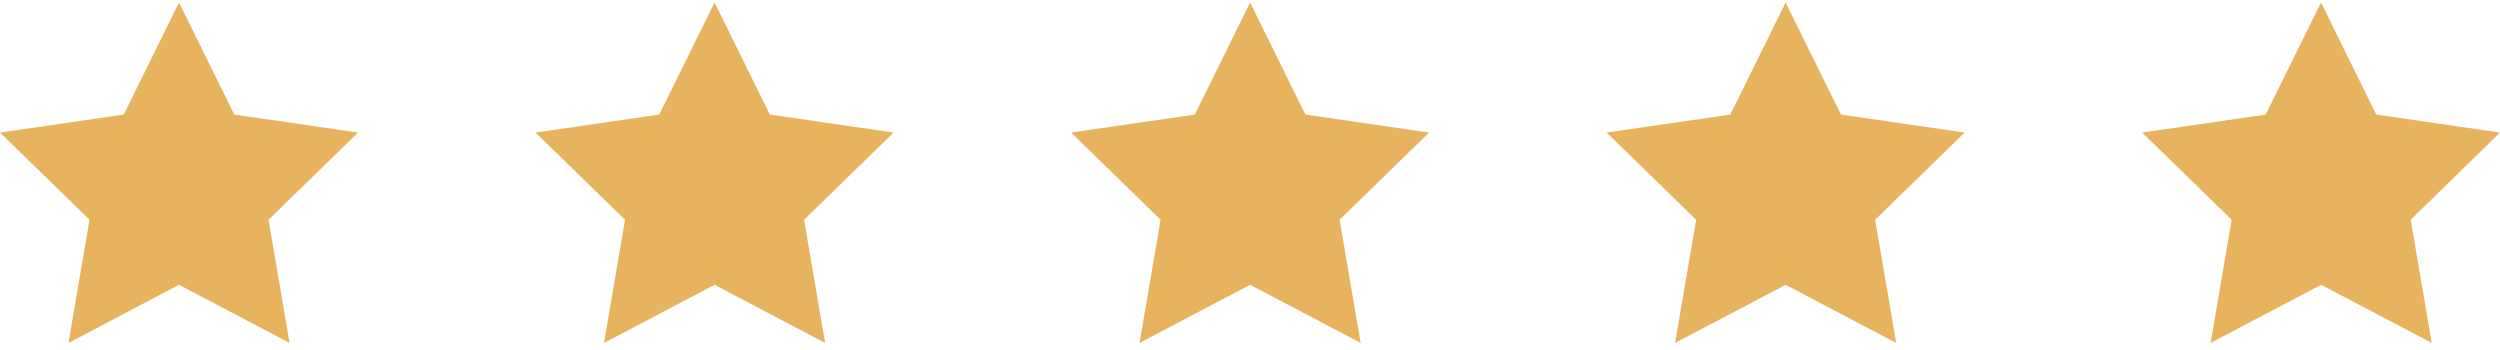 <?xml version="1.0" encoding="UTF-8"?> <svg xmlns="http://www.w3.org/2000/svg" xmlns:xlink="http://www.w3.org/1999/xlink" version="1.1" id="Layer_1" x="0px" y="0px" viewBox="0 0 130.71 18.29" style="enable-background:new 0 0 130.71 18.29;" xml:space="preserve"> <style type="text/css"> .st0{fill-rule:evenodd;clip-rule:evenodd;fill:#E8B35E;} </style> <g> <g> <path class="st0" d="M12.25,5.99L9.36,0.13L6.47,5.99L0,6.93l4.68,4.56l-1.1,6.44l5.78-3.04l5.78,3.04l-1.1-6.44l4.68-4.56 L12.25,5.99z M40.25,5.99l-2.89-5.86l-2.89,5.86L28,6.93l4.68,4.56l-1.1,6.44l5.78-3.04l5.78,3.04l-1.1-6.44l4.68-4.56L40.25,5.99 z M68.25,5.99l-2.89-5.86l-2.89,5.86L56,6.93l4.68,4.56l-1.1,6.44l5.78-3.04l5.78,3.04l-1.1-6.44l4.68-4.56L68.25,5.99z M96.25,5.99l-2.89-5.86l-2.89,5.86L84,6.93l4.68,4.56l-1.1,6.44l5.78-3.04l5.78,3.04l-1.1-6.44l4.68-4.56L96.25,5.99z M130.71,6.93l-6.47-0.94l-2.89-5.86l-2.89,5.86L112,6.93l4.68,4.56l-1.1,6.44l5.78-3.04l5.78,3.04l-1.1-6.44L130.71,6.93z"></path> </g> </g> </svg> 